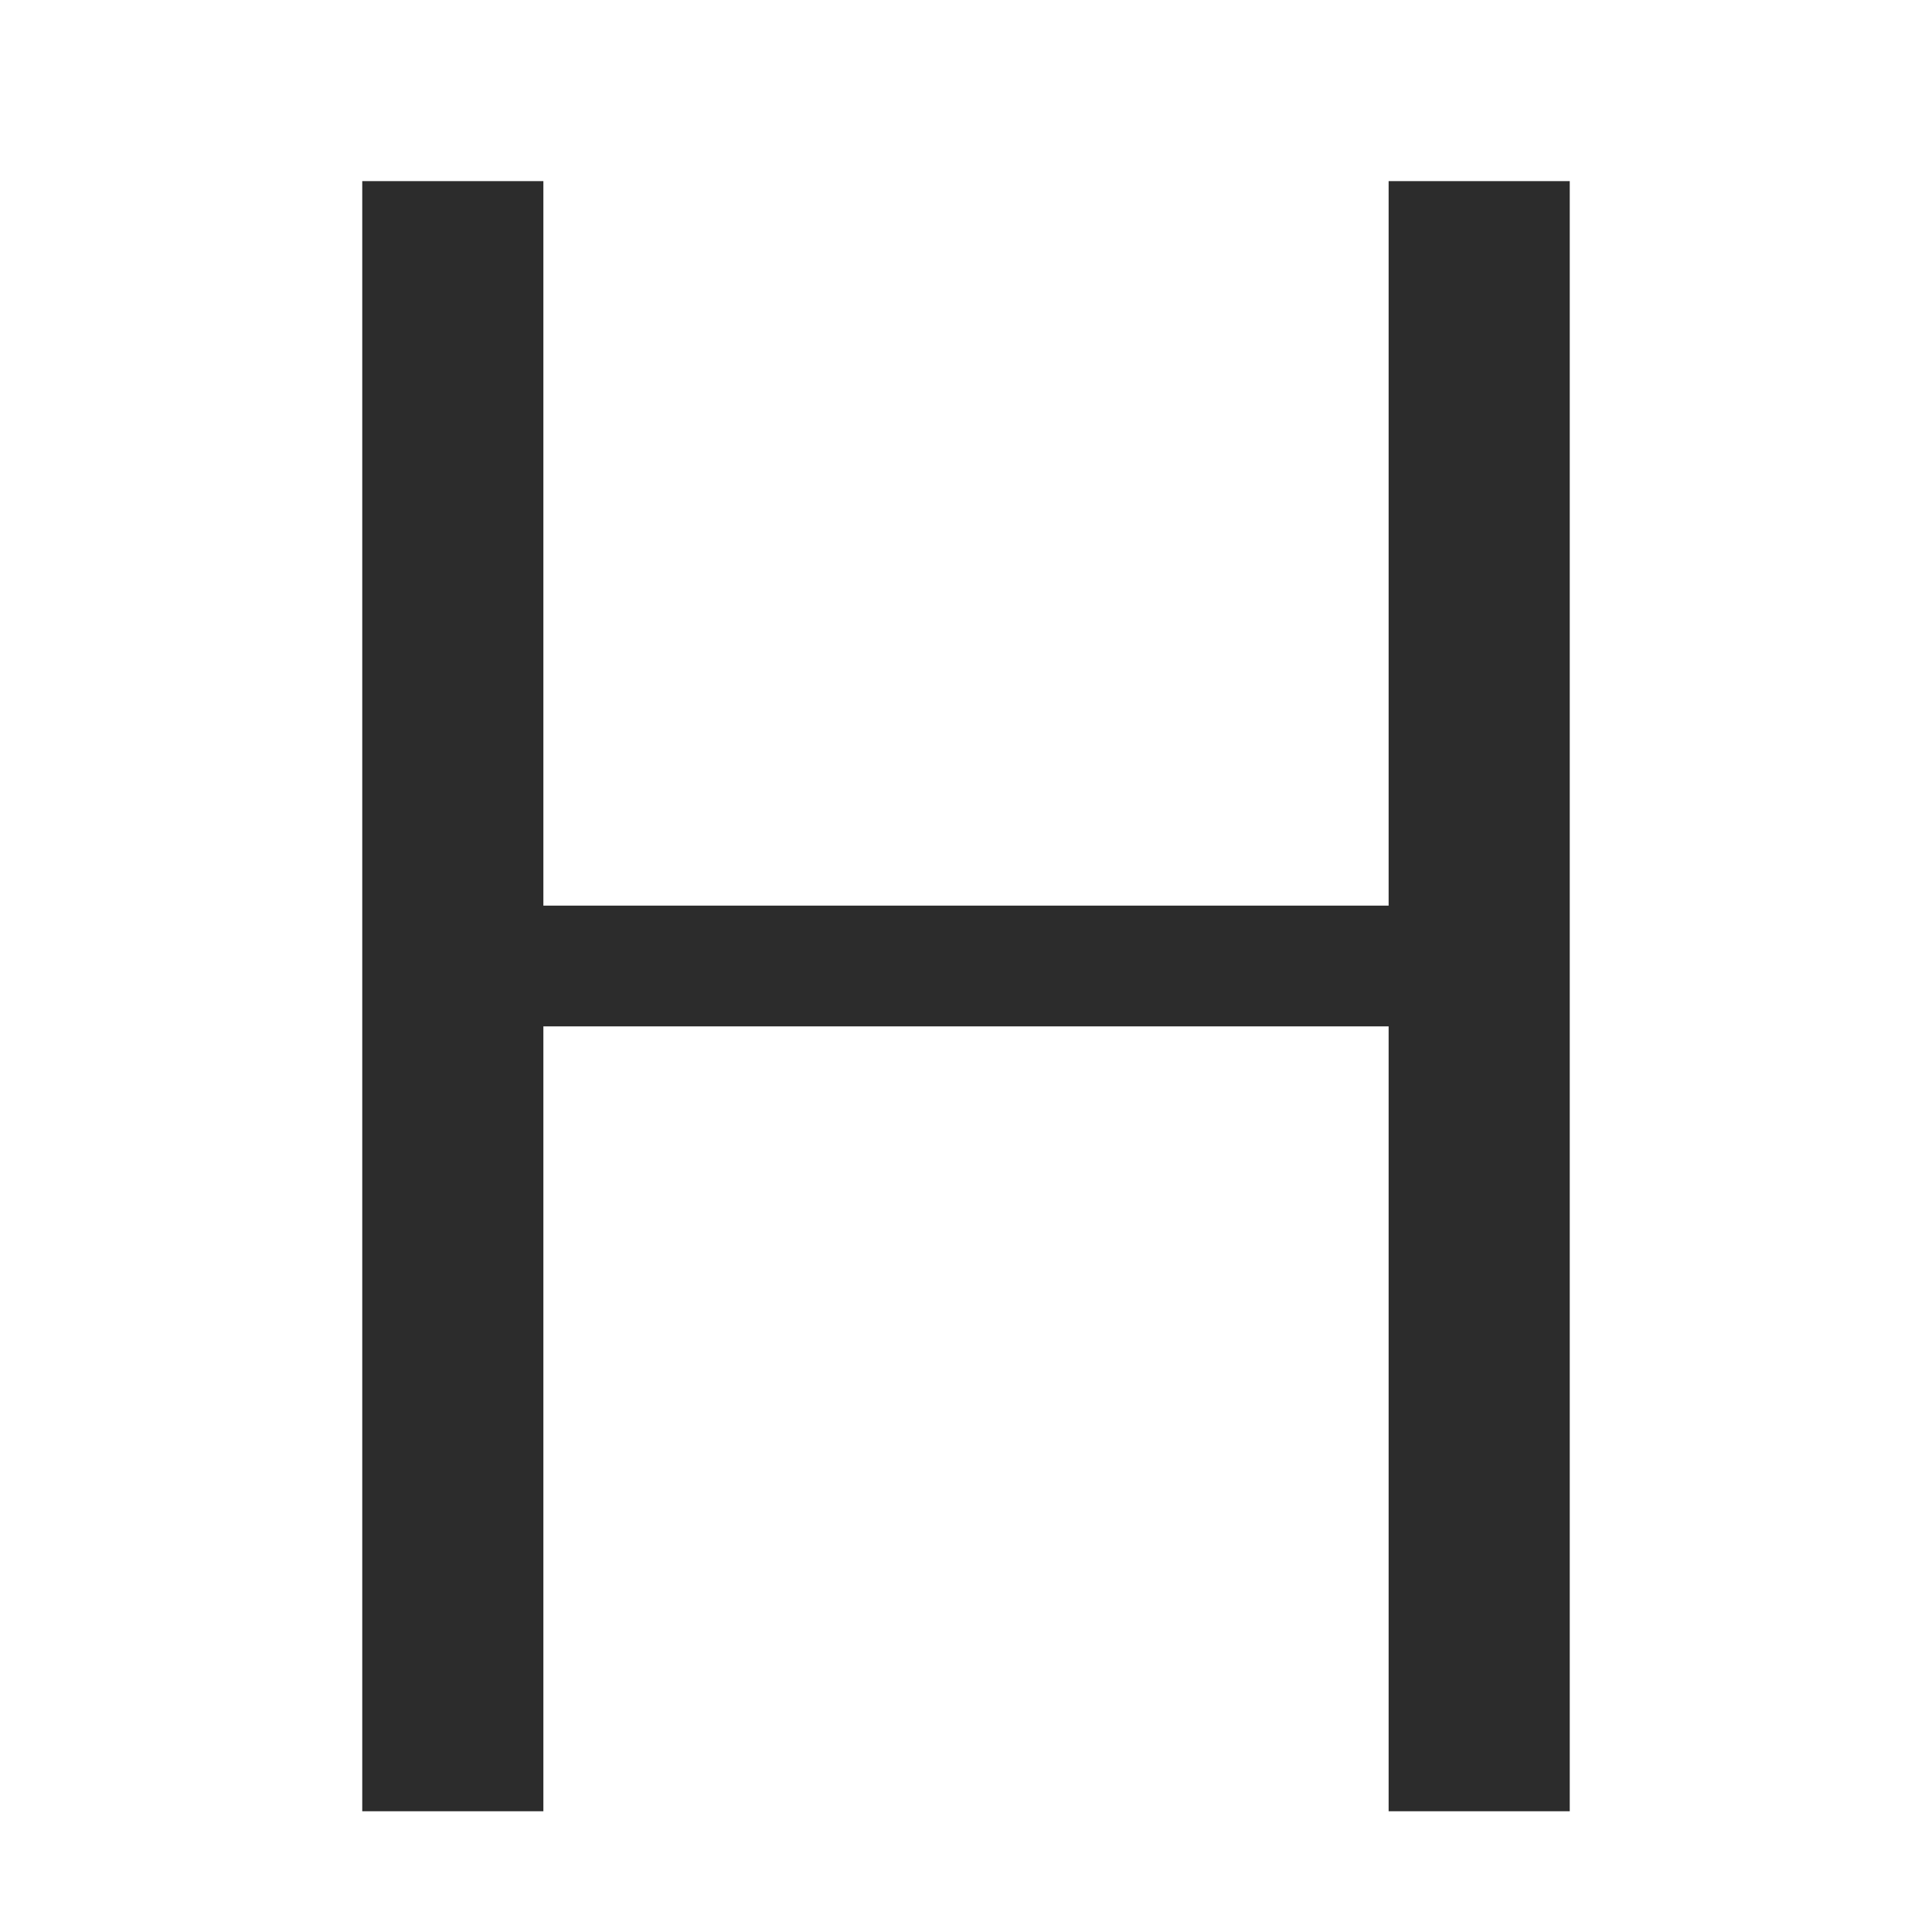 <svg t="1688125388981" class="icon" viewBox="0 0 1024 1024" version="1.1" xmlns="http://www.w3.org/2000/svg" p-id="10865" width="200" height="200"><path d="M736 96v384H288V96H192v864h96V544h448v416h96V96z" p-id="10866" fill="#2c2c2c"></path></svg>